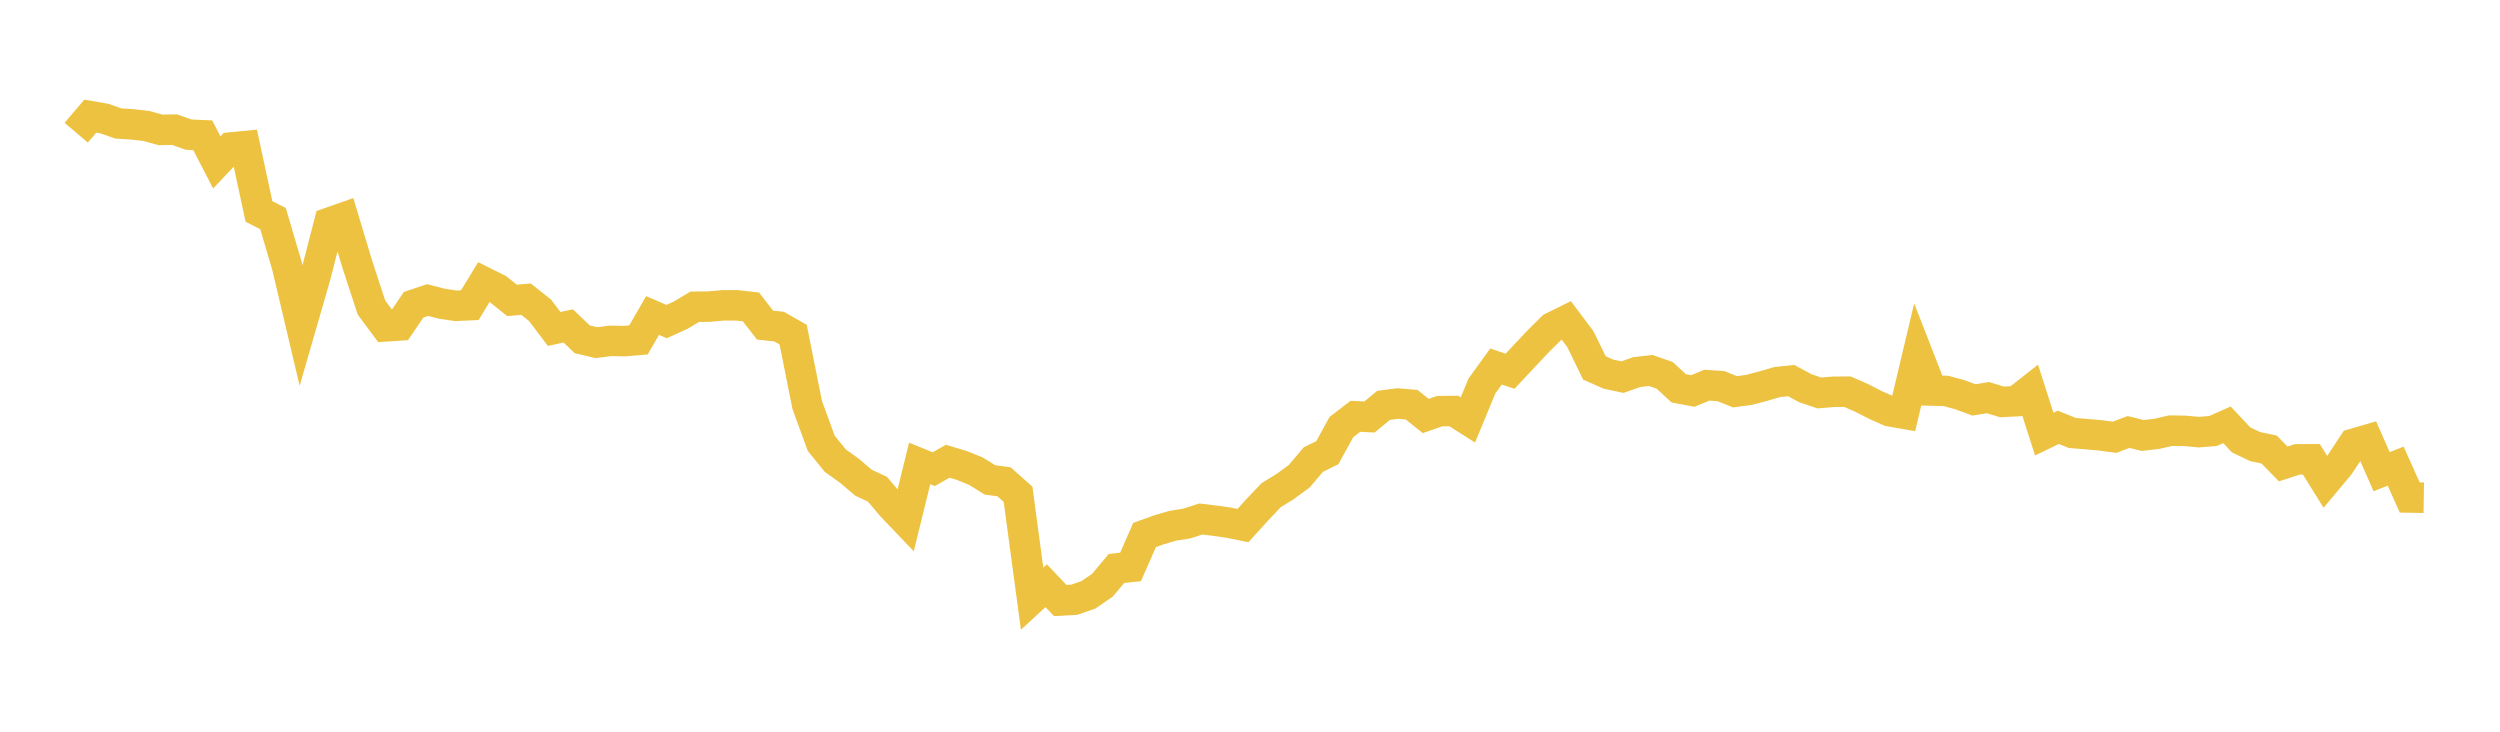 <svg width="164" height="48" xmlns="http://www.w3.org/2000/svg" xmlns:xlink="http://www.w3.org/1999/xlink"><path fill="none" stroke="rgb(237,194,64)" stroke-width="2" d="M5,8.704L5.922,7.619L6.844,7.778L7.766,8.101L8.689,8.159L9.611,8.266L10.533,8.52L11.455,8.506L12.377,8.832L13.299,8.873L14.222,10.653L15.144,9.676L16.066,9.586L16.988,13.87L17.91,14.34L18.832,17.466L19.754,21.37L20.677,18.175L21.599,14.607L22.521,14.283L23.443,17.35L24.365,20.17L25.287,21.411L26.21,21.35L27.132,19.993L28.054,19.684L28.976,19.922L29.898,20.061L30.82,20.019L31.743,18.503L32.665,18.963L33.587,19.707L34.509,19.625L35.431,20.361L36.353,21.58L37.275,21.38L38.198,22.259L39.12,22.478L40.042,22.361L40.964,22.377L41.886,22.299L42.808,20.697L43.731,21.095L44.653,20.675L45.575,20.123L46.497,20.114L47.419,20.033L48.341,20.029L49.263,20.135L50.186,21.326L51.108,21.426L52.03,21.95L52.952,26.563L53.874,29.084L54.796,30.219L55.719,30.88L56.641,31.662L57.563,32.094L58.485,33.189L59.407,34.155L60.329,30.401L61.251,30.778L62.174,30.257L63.096,30.535L64.018,30.906L64.94,31.481L65.862,31.606L66.784,32.424L67.707,39.274L68.629,38.422L69.551,39.393L70.473,39.342L71.395,39.023L72.317,38.393L73.24,37.291L74.162,37.193L75.084,35.095L76.006,34.763L76.928,34.491L77.85,34.346L78.772,34.045L79.695,34.159L80.617,34.29L81.539,34.477L82.461,33.459L83.383,32.486L84.305,31.918L85.228,31.242L86.15,30.153L87.072,29.696L87.994,28.017L88.916,27.309L89.838,27.355L90.76,26.593L91.683,26.472L92.605,26.55L93.527,27.287L94.449,26.969L95.371,26.963L96.293,27.549L97.216,25.318L98.138,24.044L99.06,24.353L99.982,23.368L100.904,22.389L101.826,21.474L102.749,21.019L103.671,22.245L104.593,24.136L105.515,24.544L106.437,24.74L107.359,24.413L108.281,24.304L109.204,24.623L110.126,25.474L111.048,25.648L111.97,25.268L112.892,25.329L113.814,25.7L114.737,25.576L115.659,25.334L116.581,25.064L117.503,24.966L118.425,25.466L119.347,25.778L120.269,25.701L121.192,25.695L122.114,26.096L123.036,26.568L123.958,26.977L124.88,27.138L125.802,23.251L126.725,25.619L127.647,25.645L128.569,25.893L129.491,26.233L130.413,26.086L131.335,26.365L132.257,26.32L133.18,25.595L134.102,28.478L135.024,28.033L135.946,28.402L136.868,28.479L137.79,28.56L138.713,28.685L139.635,28.337L140.557,28.567L141.479,28.461L142.401,28.25L143.323,28.265L144.246,28.349L145.168,28.275L146.09,27.868L147.012,28.853L147.934,29.294L148.856,29.49L149.778,30.434L150.701,30.134L151.623,30.13L152.545,31.608L153.467,30.505L154.389,29.111L155.311,28.844L156.234,30.943L157.156,30.579L158.078,32.637L159,32.651"></path></svg>